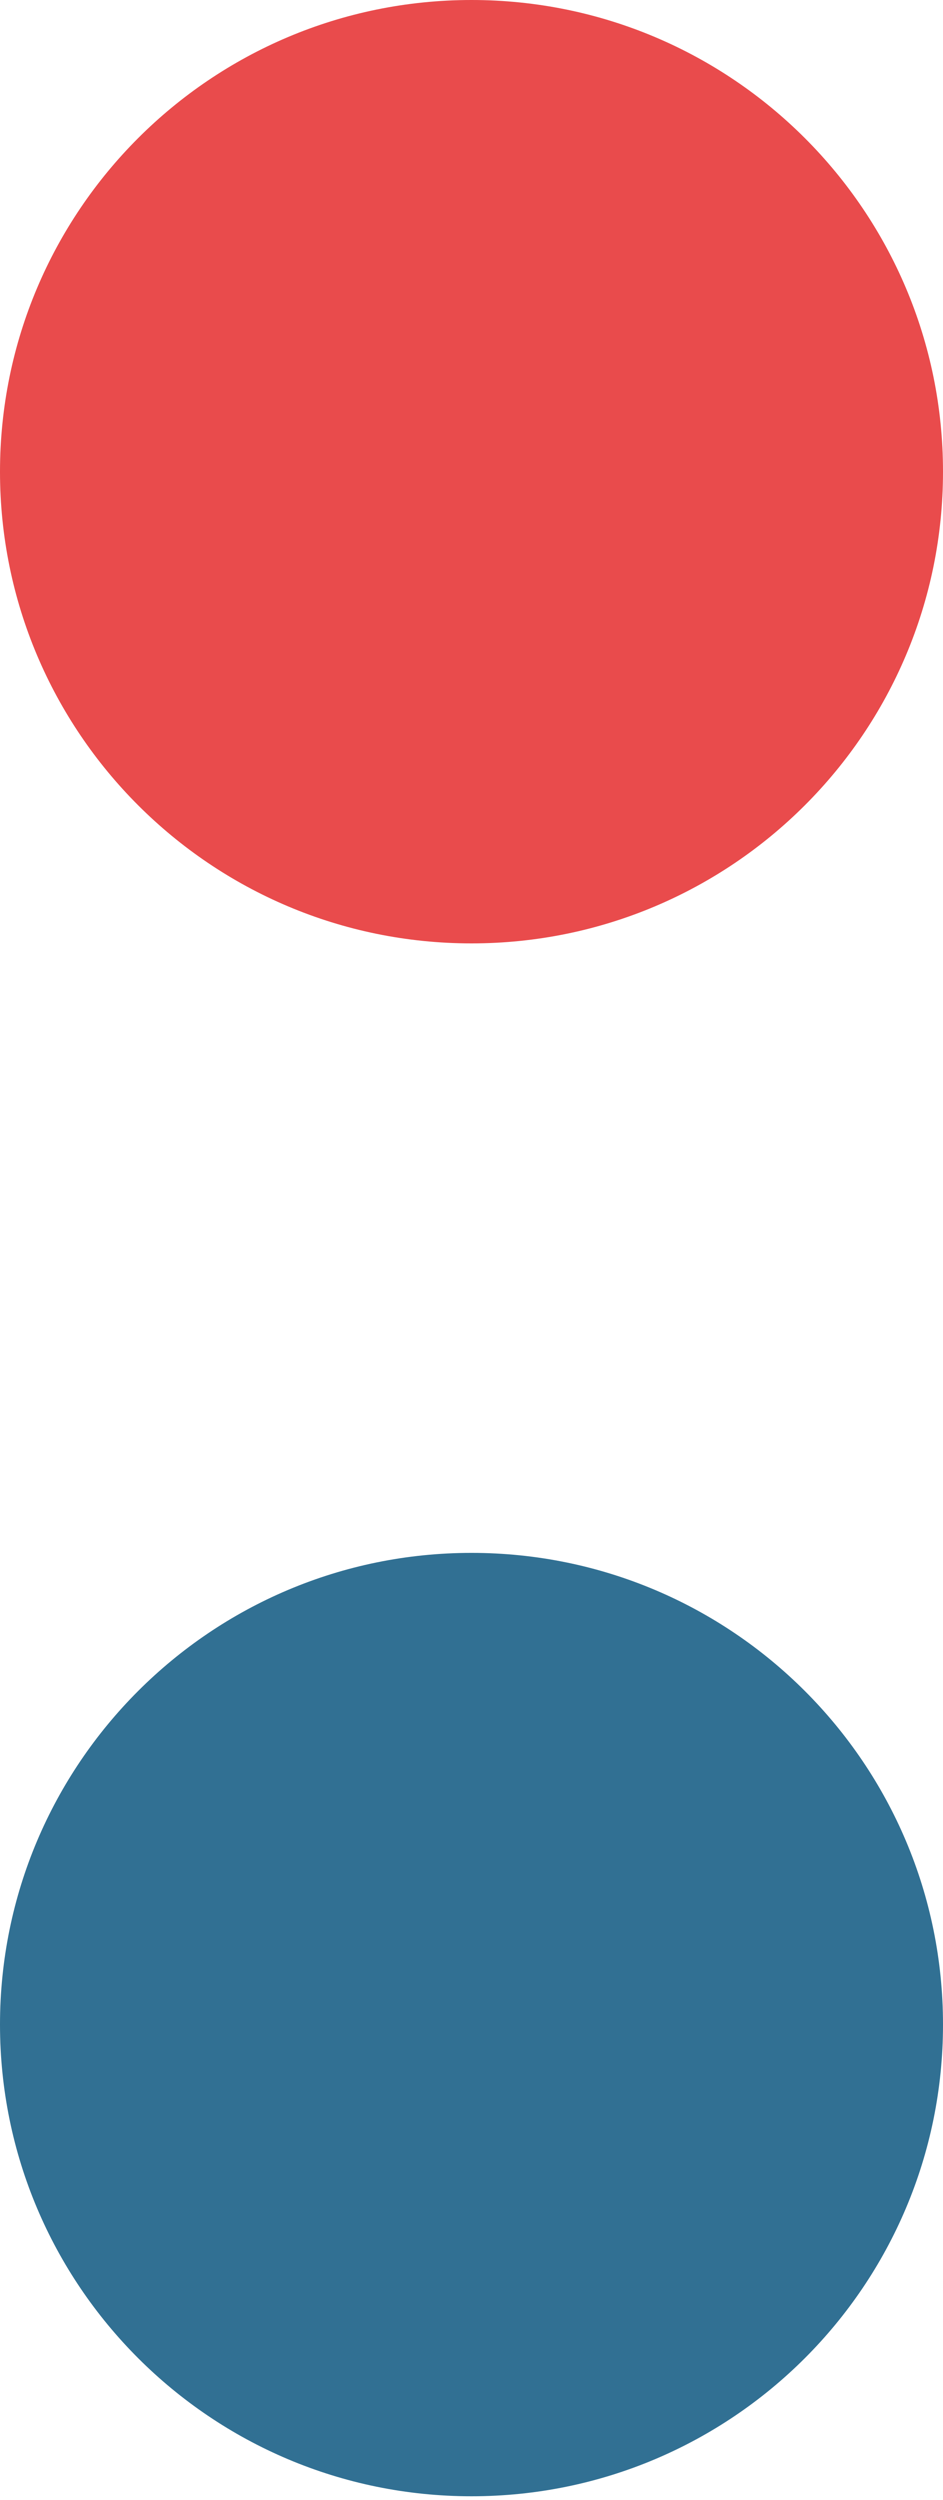 <svg width="20" height="53" viewBox="0 0 20 53" fill="none" xmlns="http://www.w3.org/2000/svg">
<path fill-rule="evenodd" clip-rule="evenodd" d="M10 20C15.523 20 20 15.523 20 10C20 4.477 15.523 0 10 0C4.477 0 0 4.477 0 10C0 15.523 4.477 20 10 20Z" fill="#E94B4C"/>
<path fill-rule="evenodd" clip-rule="evenodd" d="M10 52.921C15.523 52.921 20 48.444 20 42.921C20 37.398 15.523 32.921 10 32.921C4.477 32.921 0 37.398 0 42.921C0 48.444 4.477 52.921 10 52.921Z" fill="#317093"/>
</svg>
